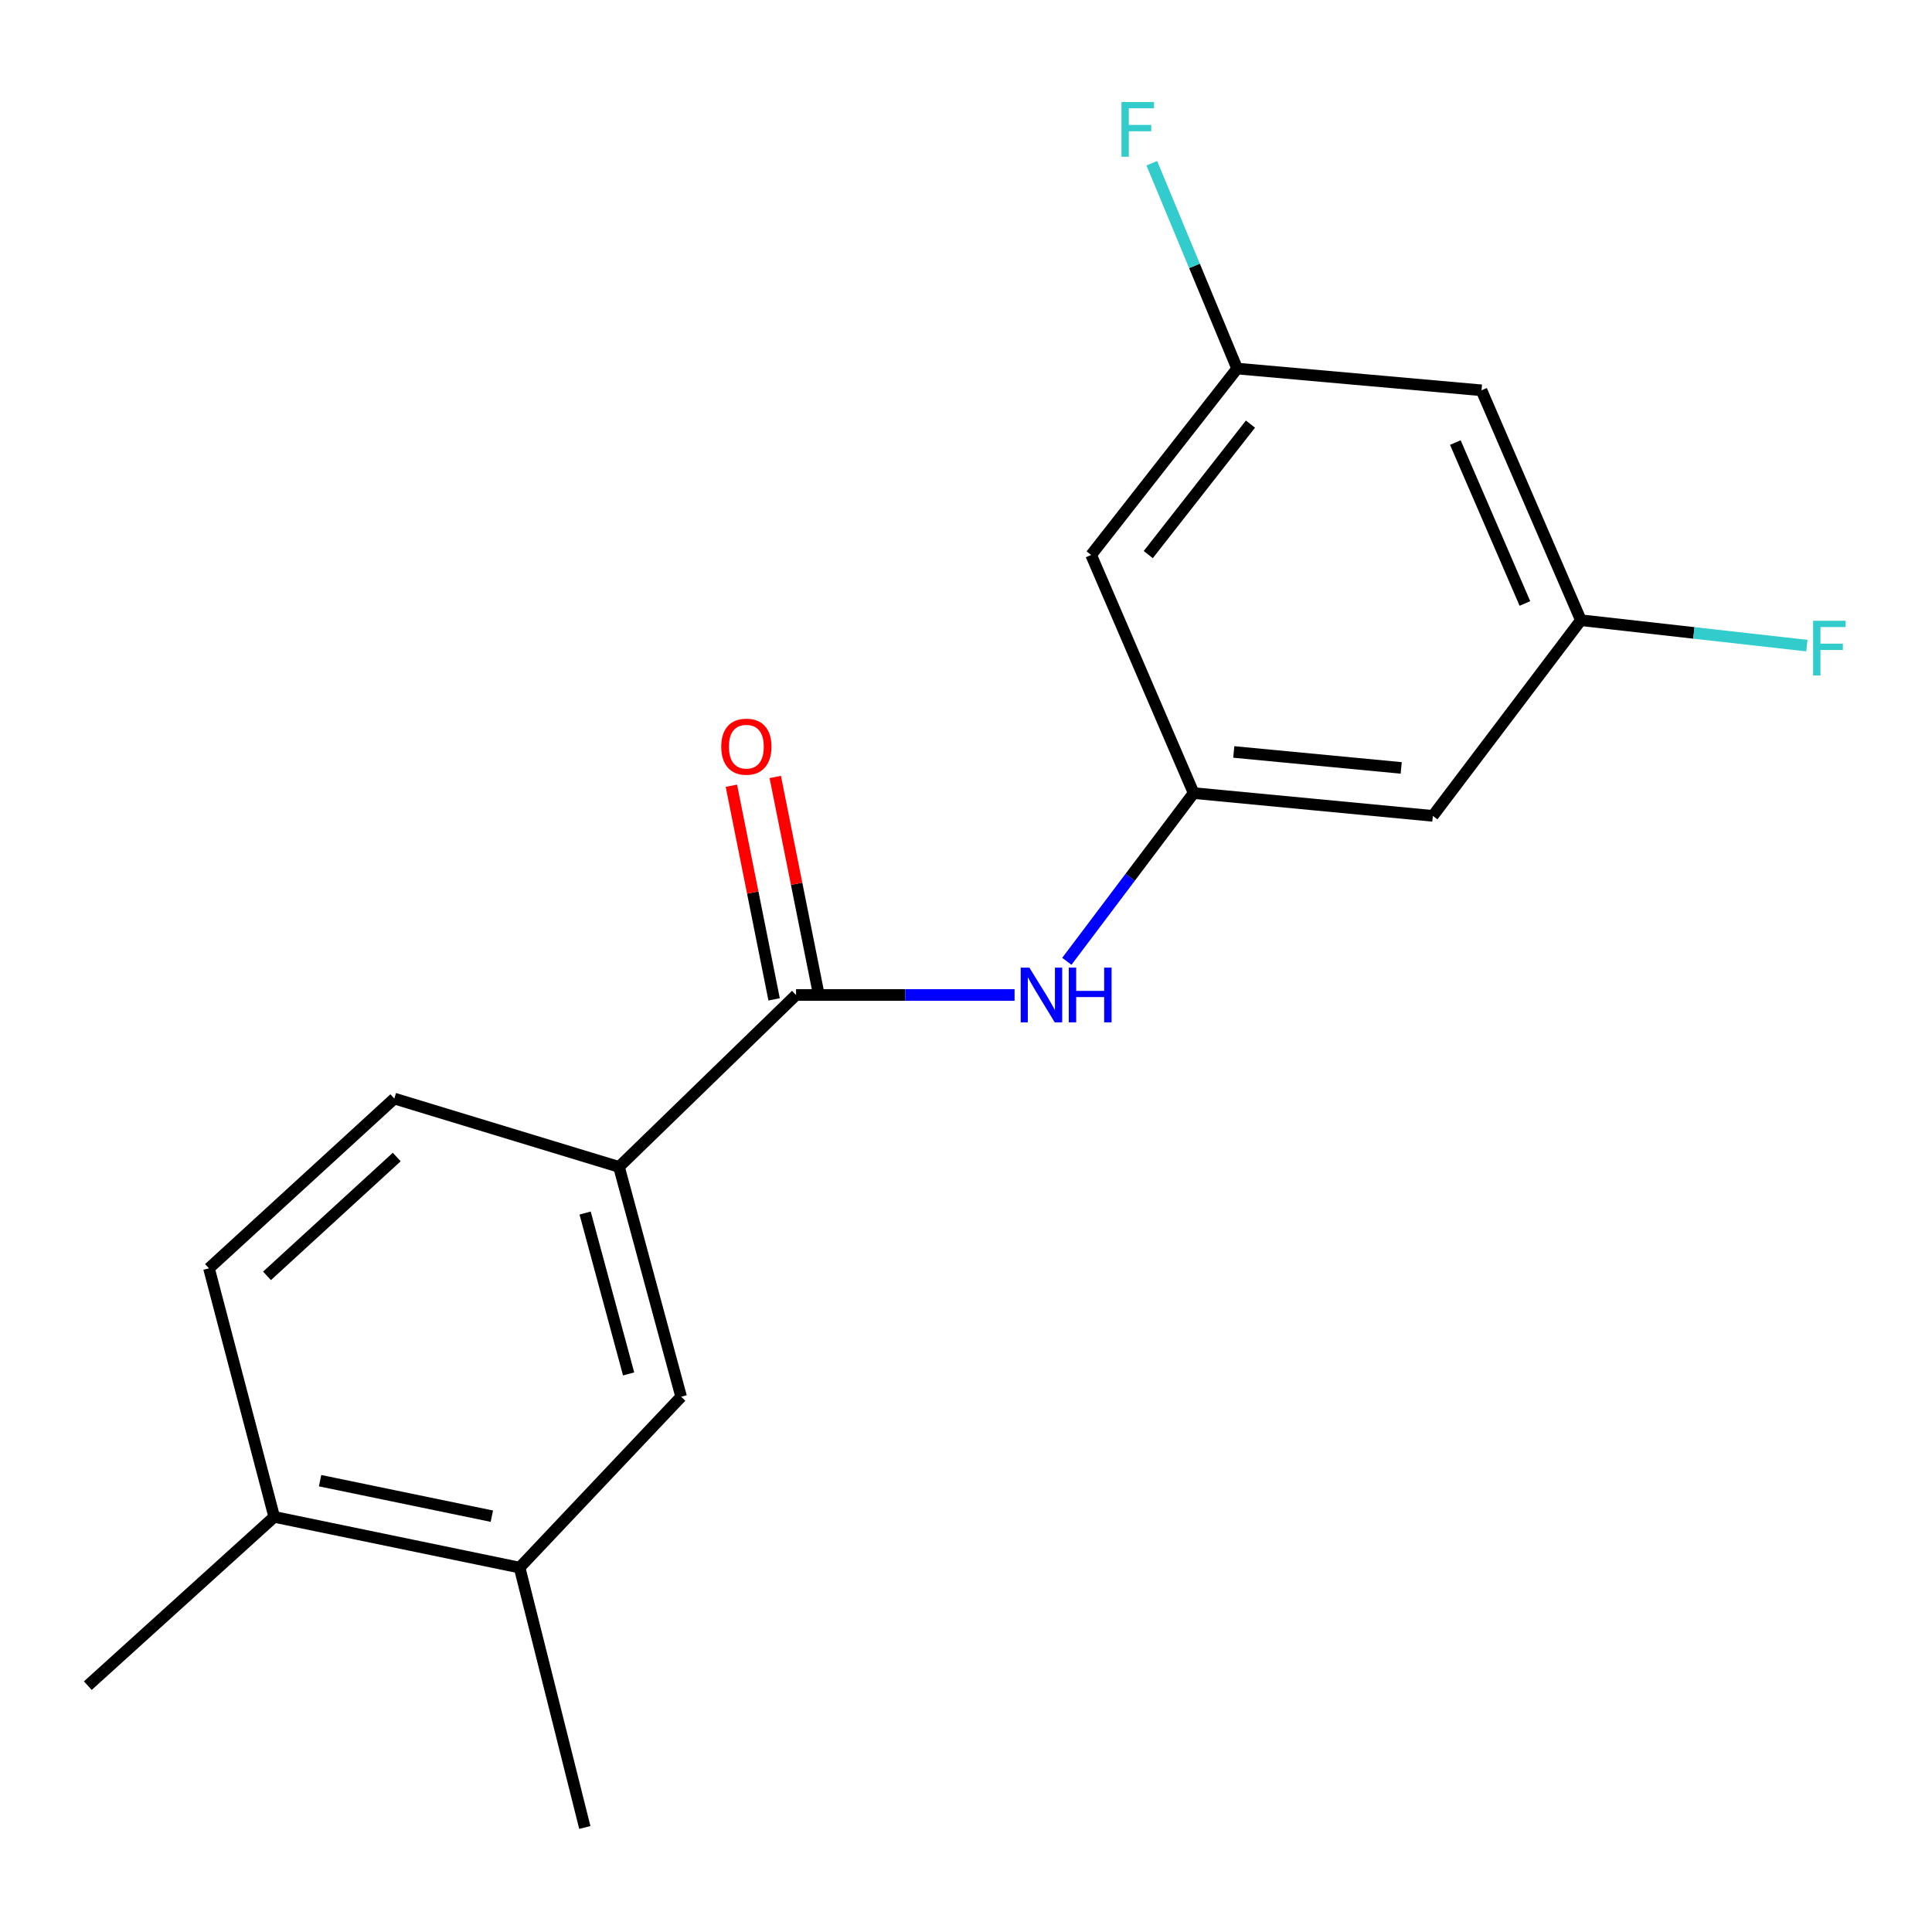 <?xml version='1.0' encoding='iso-8859-1'?>
<svg version='1.1' baseProfile='full'
              xmlns='http://www.w3.org/2000/svg'
                      xmlns:rdkit='http://www.rdkit.org/xml'
                      xmlns:xlink='http://www.w3.org/1999/xlink'
                  xml:space='preserve'
width='1000px' height='1000px' viewBox='0 0 1000 1000'>
<!-- END OF HEADER -->
<rect style='opacity:1.0;fill:#FFFFFF;stroke:none' width='1000' height='1000' x='0' y='0'> </rect>
<path class='bond-0' d='M 412.032,515.004 L 468.585,515.004' style='fill:none;fill-rule:evenodd;stroke:#000000;stroke-width:6px;stroke-linecap:butt;stroke-linejoin:miter;stroke-opacity:1' />
<path class='bond-0' d='M 468.585,515.004 L 525.138,515.004' style='fill:none;fill-rule:evenodd;stroke:#0000FF;stroke-width:6px;stroke-linecap:butt;stroke-linejoin:miter;stroke-opacity:1' />
<path class='bond-1' d='M 412.032,515.004 L 320.391,603.982' style='fill:none;fill-rule:evenodd;stroke:#000000;stroke-width:6px;stroke-linecap:butt;stroke-linejoin:miter;stroke-opacity:1' />
<path class='bond-9' d='M 423.387,512.734 L 412.331,457.445' style='fill:none;fill-rule:evenodd;stroke:#000000;stroke-width:6px;stroke-linecap:butt;stroke-linejoin:miter;stroke-opacity:1' />
<path class='bond-9' d='M 412.331,457.445 L 401.275,402.156' style='fill:none;fill-rule:evenodd;stroke:#FF0000;stroke-width:6px;stroke-linecap:butt;stroke-linejoin:miter;stroke-opacity:1' />
<path class='bond-9' d='M 400.678,517.275 L 389.623,461.986' style='fill:none;fill-rule:evenodd;stroke:#000000;stroke-width:6px;stroke-linecap:butt;stroke-linejoin:miter;stroke-opacity:1' />
<path class='bond-9' d='M 389.623,461.986 L 378.567,406.697' style='fill:none;fill-rule:evenodd;stroke:#FF0000;stroke-width:6px;stroke-linecap:butt;stroke-linejoin:miter;stroke-opacity:1' />
<path class='bond-2' d='M 552.194,497.573 L 585.012,454.035' style='fill:none;fill-rule:evenodd;stroke:#0000FF;stroke-width:6px;stroke-linecap:butt;stroke-linejoin:miter;stroke-opacity:1' />
<path class='bond-2' d='M 585.012,454.035 L 617.83,410.498' style='fill:none;fill-rule:evenodd;stroke:#000000;stroke-width:6px;stroke-linecap:butt;stroke-linejoin:miter;stroke-opacity:1' />
<path class='bond-3' d='M 320.391,603.982 L 352.555,722.95' style='fill:none;fill-rule:evenodd;stroke:#000000;stroke-width:6px;stroke-linecap:butt;stroke-linejoin:miter;stroke-opacity:1' />
<path class='bond-3' d='M 302.86,627.872 L 325.375,711.149' style='fill:none;fill-rule:evenodd;stroke:#000000;stroke-width:6px;stroke-linecap:butt;stroke-linejoin:miter;stroke-opacity:1' />
<path class='bond-12' d='M 320.391,603.982 L 204.1,568.615' style='fill:none;fill-rule:evenodd;stroke:#000000;stroke-width:6px;stroke-linecap:butt;stroke-linejoin:miter;stroke-opacity:1' />
<path class='bond-5' d='M 617.83,410.498 L 741.635,422.295' style='fill:none;fill-rule:evenodd;stroke:#000000;stroke-width:6px;stroke-linecap:butt;stroke-linejoin:miter;stroke-opacity:1' />
<path class='bond-5' d='M 638.597,389.214 L 725.261,397.472' style='fill:none;fill-rule:evenodd;stroke:#000000;stroke-width:6px;stroke-linecap:butt;stroke-linejoin:miter;stroke-opacity:1' />
<path class='bond-6' d='M 617.83,410.498 L 564.772,287.246' style='fill:none;fill-rule:evenodd;stroke:#000000;stroke-width:6px;stroke-linecap:butt;stroke-linejoin:miter;stroke-opacity:1' />
<path class='bond-4' d='M 352.555,722.95 L 268.942,811.388' style='fill:none;fill-rule:evenodd;stroke:#000000;stroke-width:6px;stroke-linecap:butt;stroke-linejoin:miter;stroke-opacity:1' />
<path class='bond-16' d='M 268.942,811.388 L 302.701,945.897' style='fill:none;fill-rule:evenodd;stroke:#000000;stroke-width:6px;stroke-linecap:butt;stroke-linejoin:miter;stroke-opacity:1' />
<path class='bond-18' d='M 268.942,811.388 L 141.933,785.129' style='fill:none;fill-rule:evenodd;stroke:#000000;stroke-width:6px;stroke-linecap:butt;stroke-linejoin:miter;stroke-opacity:1' />
<path class='bond-18' d='M 254.579,784.771 L 165.673,766.39' style='fill:none;fill-rule:evenodd;stroke:#000000;stroke-width:6px;stroke-linecap:butt;stroke-linejoin:miter;stroke-opacity:1' />
<path class='bond-7' d='M 741.635,422.295 L 818.262,321.018' style='fill:none;fill-rule:evenodd;stroke:#000000;stroke-width:6px;stroke-linecap:butt;stroke-linejoin:miter;stroke-opacity:1' />
<path class='bond-8' d='M 564.772,287.246 L 640.344,190.767' style='fill:none;fill-rule:evenodd;stroke:#000000;stroke-width:6px;stroke-linecap:butt;stroke-linejoin:miter;stroke-opacity:1' />
<path class='bond-8' d='M 594.339,287.054 L 647.239,219.519' style='fill:none;fill-rule:evenodd;stroke:#000000;stroke-width:6px;stroke-linecap:butt;stroke-linejoin:miter;stroke-opacity:1' />
<path class='bond-15' d='M 818.262,321.018 L 876.749,327.593' style='fill:none;fill-rule:evenodd;stroke:#000000;stroke-width:6px;stroke-linecap:butt;stroke-linejoin:miter;stroke-opacity:1' />
<path class='bond-15' d='M 876.749,327.593 L 935.235,334.168' style='fill:none;fill-rule:evenodd;stroke:#33CCCC;stroke-width:6px;stroke-linecap:butt;stroke-linejoin:miter;stroke-opacity:1' />
<path class='bond-19' d='M 818.262,321.018 L 766.825,202.024' style='fill:none;fill-rule:evenodd;stroke:#000000;stroke-width:6px;stroke-linecap:butt;stroke-linejoin:miter;stroke-opacity:1' />
<path class='bond-19' d='M 789.289,312.357 L 753.284,229.062' style='fill:none;fill-rule:evenodd;stroke:#000000;stroke-width:6px;stroke-linecap:butt;stroke-linejoin:miter;stroke-opacity:1' />
<path class='bond-10' d='M 640.344,190.767 L 766.825,202.024' style='fill:none;fill-rule:evenodd;stroke:#000000;stroke-width:6px;stroke-linecap:butt;stroke-linejoin:miter;stroke-opacity:1' />
<path class='bond-14' d='M 640.344,190.767 L 618.259,137.627' style='fill:none;fill-rule:evenodd;stroke:#000000;stroke-width:6px;stroke-linecap:butt;stroke-linejoin:miter;stroke-opacity:1' />
<path class='bond-14' d='M 618.259,137.627 L 596.173,84.486' style='fill:none;fill-rule:evenodd;stroke:#33CCCC;stroke-width:6px;stroke-linecap:butt;stroke-linejoin:miter;stroke-opacity:1' />
<path class='bond-11' d='M 141.933,785.129 L 108.174,656.487' style='fill:none;fill-rule:evenodd;stroke:#000000;stroke-width:6px;stroke-linecap:butt;stroke-linejoin:miter;stroke-opacity:1' />
<path class='bond-17' d='M 141.933,785.129 L 45.455,872.486' style='fill:none;fill-rule:evenodd;stroke:#000000;stroke-width:6px;stroke-linecap:butt;stroke-linejoin:miter;stroke-opacity:1' />
<path class='bond-13' d='M 204.1,568.615 L 108.174,656.487' style='fill:none;fill-rule:evenodd;stroke:#000000;stroke-width:6px;stroke-linecap:butt;stroke-linejoin:miter;stroke-opacity:1' />
<path class='bond-13' d='M 205.353,598.872 L 138.205,660.382' style='fill:none;fill-rule:evenodd;stroke:#000000;stroke-width:6px;stroke-linecap:butt;stroke-linejoin:miter;stroke-opacity:1' />
<path  class='atom-1' d='M 532.794 500.844
L 542.074 515.844
Q 542.994 517.324, 544.474 520.004
Q 545.954 522.684, 546.034 522.844
L 546.034 500.844
L 549.794 500.844
L 549.794 529.164
L 545.914 529.164
L 535.954 512.764
Q 534.794 510.844, 533.554 508.644
Q 532.354 506.444, 531.994 505.764
L 531.994 529.164
L 528.314 529.164
L 528.314 500.844
L 532.794 500.844
' fill='#0000FF'/>
<path  class='atom-1' d='M 553.194 500.844
L 557.034 500.844
L 557.034 512.884
L 571.514 512.884
L 571.514 500.844
L 575.354 500.844
L 575.354 529.164
L 571.514 529.164
L 571.514 516.084
L 557.034 516.084
L 557.034 529.164
L 553.194 529.164
L 553.194 500.844
' fill='#0000FF'/>
<path  class='atom-10' d='M 373.314 386.468
Q 373.314 379.668, 376.674 375.868
Q 380.034 372.068, 386.314 372.068
Q 392.594 372.068, 395.954 375.868
Q 399.314 379.668, 399.314 386.468
Q 399.314 393.348, 395.914 397.268
Q 392.514 401.148, 386.314 401.148
Q 380.074 401.148, 376.674 397.268
Q 373.314 393.388, 373.314 386.468
M 386.314 397.948
Q 390.634 397.948, 392.954 395.068
Q 395.314 392.148, 395.314 386.468
Q 395.314 380.908, 392.954 378.108
Q 390.634 375.268, 386.314 375.268
Q 381.994 375.268, 379.634 378.068
Q 377.314 380.868, 377.314 386.468
Q 377.314 392.188, 379.634 395.068
Q 381.994 397.948, 386.314 397.948
' fill='#FF0000'/>
<path  class='atom-15' d='M 580.475 52.815
L 597.315 52.815
L 597.315 56.055
L 584.275 56.055
L 584.275 64.655
L 595.875 64.655
L 595.875 67.935
L 584.275 67.935
L 584.275 81.135
L 580.475 81.135
L 580.475 52.815
' fill='#33CCCC'/>
<path  class='atom-16' d='M 938.471 321.319
L 955.311 321.319
L 955.311 324.559
L 942.271 324.559
L 942.271 333.159
L 953.871 333.159
L 953.871 336.439
L 942.271 336.439
L 942.271 349.639
L 938.471 349.639
L 938.471 321.319
' fill='#33CCCC'/>
</svg>
